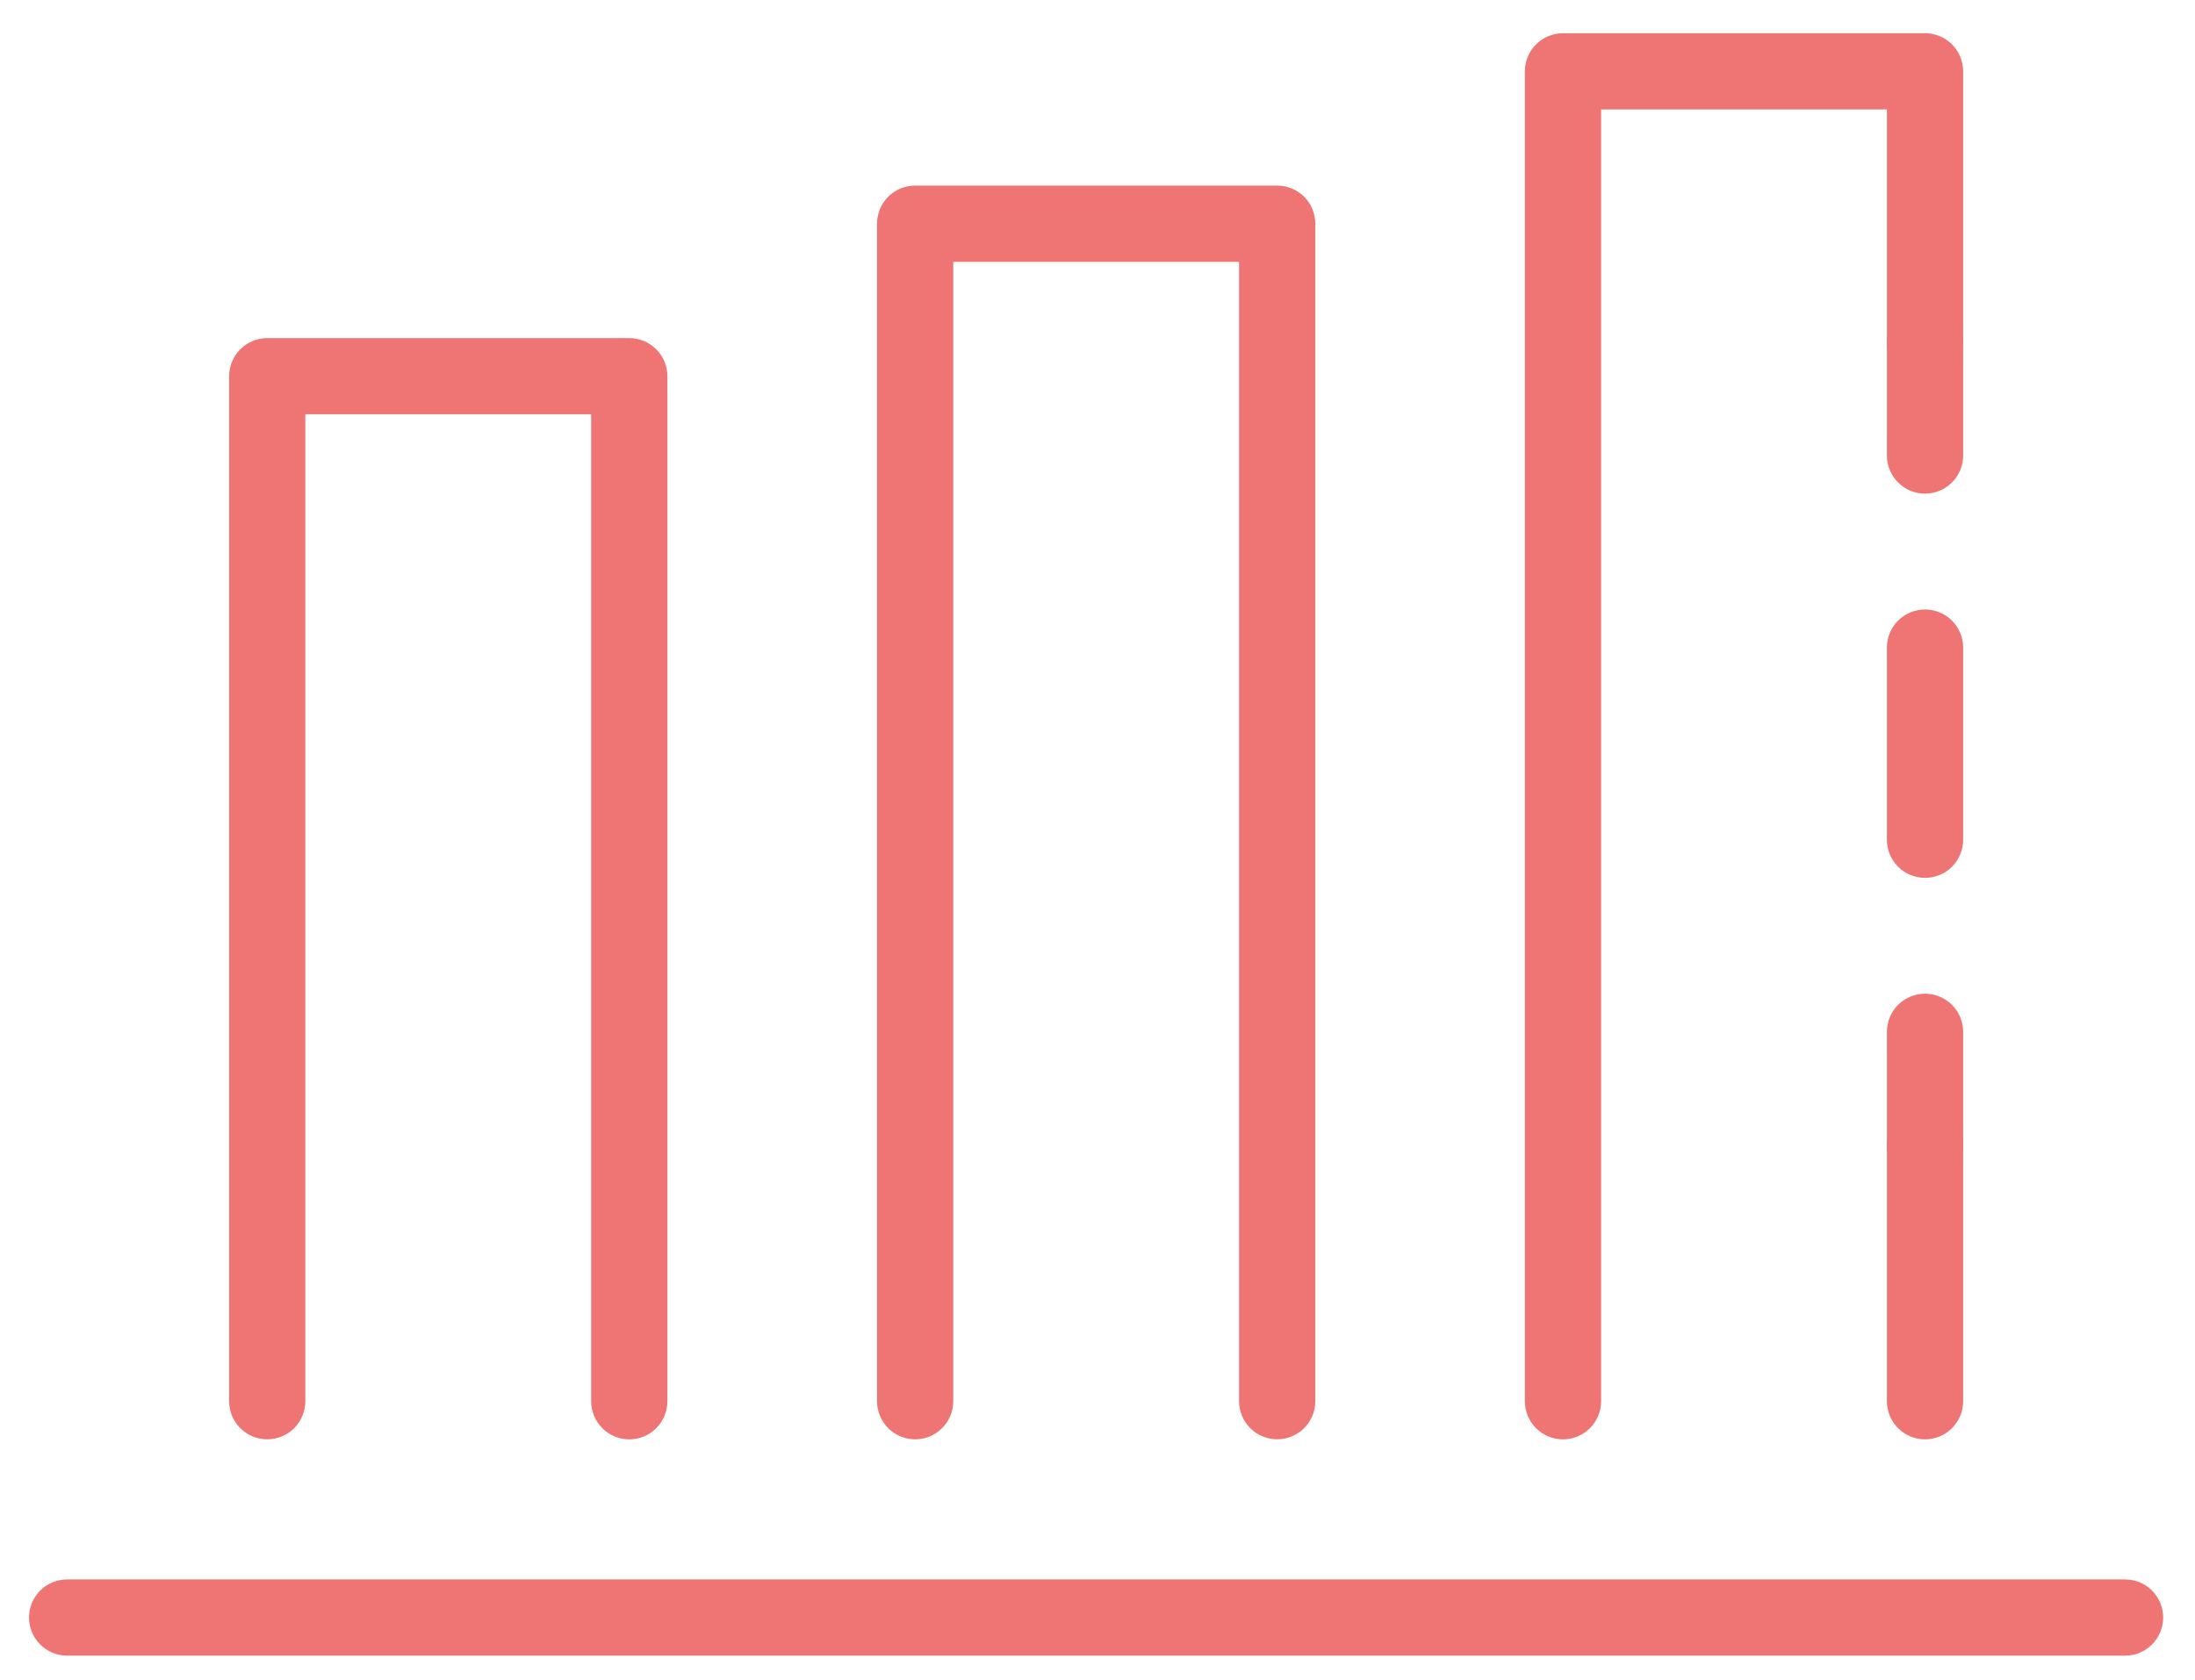 <svg xmlns="http://www.w3.org/2000/svg" width="64" height="49" viewBox="0 0 64 49" fill="none">
  <path d="M61.962 48.288H1.958C1.663 48.288 1.38 48.171 1.172 47.962C0.963 47.754 0.846 47.471 0.846 47.176C0.846 46.881 0.963 46.599 1.172 46.39C1.38 46.182 1.663 46.065 1.958 46.065H61.961C62.256 46.065 62.538 46.182 62.747 46.39C62.955 46.599 63.072 46.881 63.072 47.176C63.072 47.471 62.955 47.754 62.747 47.962C62.538 48.171 62.256 48.288 61.961 48.288H61.962Z" fill="#EE7574"/>
  <path d="M18.348 41.98C18.053 41.98 17.77 41.863 17.562 41.654C17.354 41.446 17.236 41.163 17.236 40.869V12.081H8.902V40.869C8.902 41.163 8.785 41.446 8.577 41.654C8.369 41.862 8.086 41.979 7.792 41.979C7.497 41.979 7.215 41.862 7.006 41.654C6.798 41.446 6.681 41.163 6.681 40.869V10.973C6.681 10.827 6.71 10.683 6.765 10.548C6.821 10.413 6.903 10.29 7.006 10.187C7.109 10.084 7.231 10.002 7.366 9.946C7.501 9.89 7.645 9.862 7.791 9.861H18.348C18.494 9.861 18.639 9.89 18.774 9.946C18.908 10.002 19.031 10.084 19.134 10.187C19.237 10.29 19.319 10.413 19.375 10.548C19.431 10.682 19.459 10.827 19.459 10.973V40.869C19.459 41.163 19.342 41.446 19.134 41.654C18.925 41.863 18.642 41.98 18.348 41.98Z" fill="#EE7574"/>
  <path d="M37.238 41.978C36.944 41.978 36.661 41.861 36.453 41.653C36.244 41.444 36.127 41.161 36.127 40.867V7.637H27.794V40.869C27.794 41.163 27.677 41.446 27.468 41.654C27.26 41.862 26.978 41.979 26.683 41.979C26.389 41.979 26.106 41.862 25.898 41.654C25.689 41.446 25.572 41.163 25.572 40.869V6.523C25.572 6.229 25.689 5.947 25.897 5.738C26.105 5.53 26.388 5.413 26.682 5.413H37.24C37.385 5.413 37.53 5.442 37.665 5.498C37.8 5.553 37.922 5.635 38.025 5.738C38.129 5.841 38.21 5.963 38.266 6.098C38.322 6.233 38.351 6.377 38.351 6.523V40.869C38.35 41.163 38.233 41.446 38.024 41.654C37.816 41.862 37.533 41.978 37.238 41.978Z" fill="#EE7574"/>
  <path d="M45.571 41.98C45.276 41.979 44.994 41.862 44.786 41.653C44.578 41.445 44.461 41.163 44.461 40.868V2.081C44.461 1.935 44.489 1.79 44.545 1.656C44.601 1.521 44.683 1.398 44.786 1.295C44.889 1.192 45.011 1.11 45.146 1.054C45.281 0.998 45.425 0.969 45.571 0.969H56.128C56.274 0.969 56.419 0.998 56.554 1.054C56.689 1.109 56.811 1.191 56.914 1.294C57.018 1.398 57.099 1.52 57.155 1.655C57.211 1.79 57.24 1.935 57.24 2.081V9.951C57.24 10.246 57.123 10.528 56.914 10.737C56.706 10.945 56.423 11.063 56.128 11.063C55.833 11.063 55.551 10.945 55.342 10.737C55.134 10.528 55.017 10.246 55.017 9.951V3.192H46.684V40.869C46.684 41.164 46.566 41.447 46.357 41.655C46.148 41.863 45.866 41.98 45.571 41.98Z" fill="#EE7574"/>
  <path d="M56.128 34.537C55.982 34.537 55.838 34.508 55.703 34.452C55.568 34.396 55.445 34.315 55.342 34.211C55.239 34.108 55.157 33.986 55.101 33.851C55.045 33.716 55.017 33.571 55.017 33.425V30.094C55.017 29.799 55.134 29.516 55.342 29.308C55.551 29.099 55.834 28.982 56.128 28.982C56.423 28.982 56.706 29.099 56.914 29.308C57.123 29.516 57.24 29.799 57.24 30.094V33.425C57.24 33.571 57.211 33.716 57.155 33.851C57.099 33.986 57.018 34.108 56.914 34.211C56.811 34.315 56.689 34.396 56.554 34.452C56.419 34.508 56.274 34.537 56.128 34.537Z" fill="#EE7574"/>
  <path d="M56.128 25.603C55.982 25.603 55.838 25.575 55.703 25.519C55.568 25.463 55.445 25.381 55.342 25.278C55.239 25.175 55.157 25.052 55.101 24.917C55.045 24.782 55.017 24.638 55.017 24.492V18.887C55.017 18.593 55.134 18.31 55.342 18.101C55.551 17.893 55.834 17.776 56.128 17.776C56.423 17.776 56.706 17.893 56.914 18.101C57.123 18.31 57.24 18.593 57.24 18.887V24.489C57.24 24.636 57.212 24.78 57.156 24.916C57.1 25.051 57.019 25.174 56.915 25.277C56.812 25.381 56.689 25.463 56.554 25.519C56.419 25.575 56.275 25.603 56.128 25.603Z" fill="#EE7574"/>
  <path d="M56.128 14.397C55.834 14.397 55.551 14.28 55.343 14.071C55.134 13.863 55.017 13.58 55.017 13.286V9.954C55.017 9.659 55.134 9.376 55.342 9.168C55.551 8.96 55.834 8.842 56.128 8.842C56.423 8.842 56.706 8.96 56.914 9.168C57.123 9.376 57.24 9.659 57.24 9.954V13.286C57.24 13.58 57.123 13.863 56.914 14.071C56.706 14.28 56.423 14.397 56.128 14.397Z" fill="#EE7574"/>
  <path d="M56.128 41.98C55.834 41.98 55.551 41.863 55.343 41.654C55.134 41.446 55.017 41.163 55.017 40.869V33.425C55.017 33.13 55.134 32.848 55.342 32.639C55.551 32.431 55.834 32.314 56.128 32.314C56.423 32.314 56.706 32.431 56.914 32.639C57.123 32.848 57.24 33.13 57.24 33.425V40.869C57.24 41.163 57.123 41.446 56.914 41.654C56.706 41.863 56.423 41.98 56.128 41.98Z" fill="#EE7574"/>
</svg>